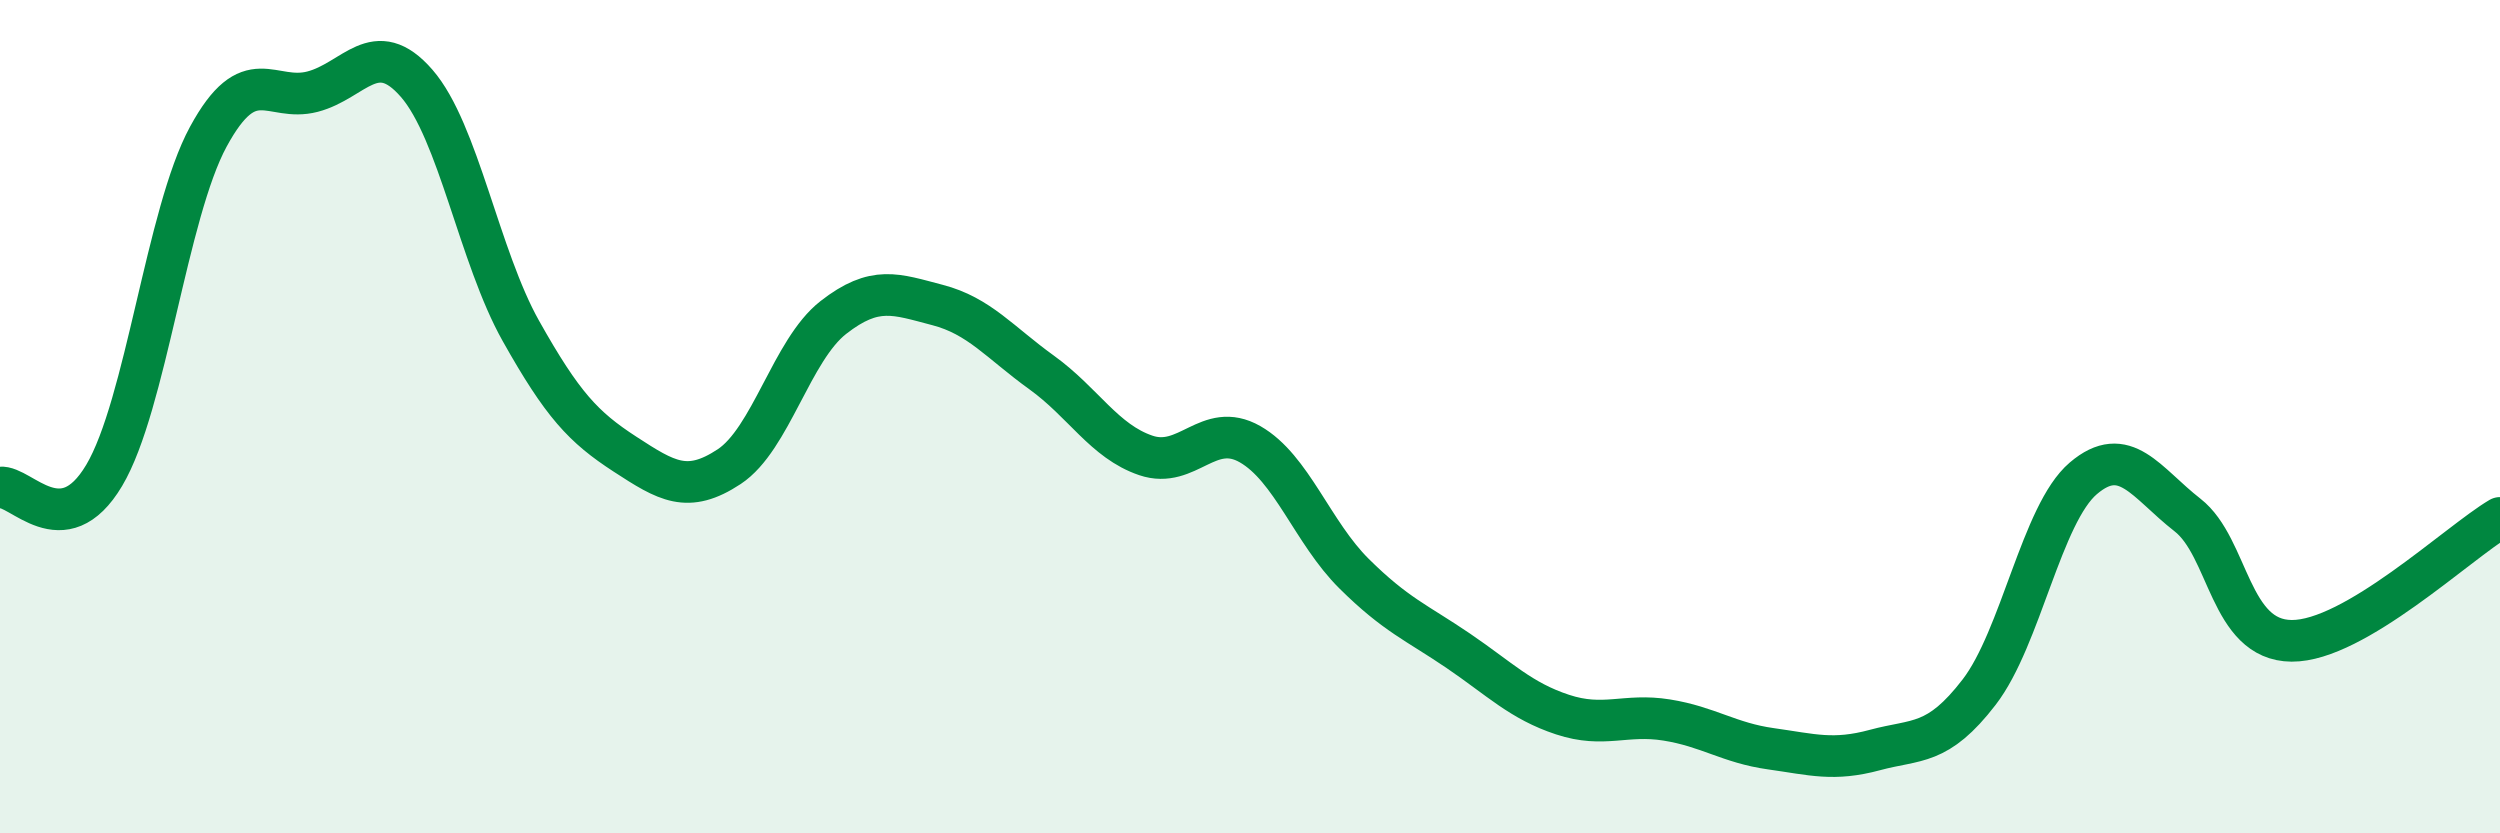 
    <svg width="60" height="20" viewBox="0 0 60 20" xmlns="http://www.w3.org/2000/svg">
      <path
        d="M 0,11.7 C 0.5,11.64 1.5,13.09 2.5,11.41 C 3.5,9.73 4,5.12 5,3.28 C 6,1.44 6.5,2.46 7.5,2.2 C 8.5,1.94 9,0.85 10,2 C 11,3.15 11.5,6.16 12.5,7.94 C 13.5,9.72 14,10.25 15,10.9 C 16,11.55 16.5,11.86 17.5,11.2 C 18.5,10.54 19,8.4 20,7.62 C 21,6.84 21.5,7.06 22.5,7.32 C 23.5,7.58 24,8.22 25,8.94 C 26,9.66 26.5,10.59 27.5,10.93 C 28.5,11.27 29,10.09 30,10.66 C 31,11.23 31.5,12.78 32.5,13.77 C 33.5,14.76 34,14.94 35,15.62 C 36,16.3 36.5,16.82 37.5,17.15 C 38.5,17.48 39,17.12 40,17.28 C 41,17.44 41.5,17.83 42.5,17.97 C 43.5,18.11 44,18.27 45,18 C 46,17.73 46.5,17.91 47.5,16.61 C 48.5,15.31 49,12.33 50,11.48 C 51,10.63 51.5,11.58 52.5,12.36 C 53.5,13.14 53.5,15.37 55,15.38 C 56.5,15.39 59,13.02 60,12.43L60 20L0 20Z"
        fill="#008740"
        opacity="0.1"
        stroke-linecap="round"
        stroke-linejoin="round"
      />
      <path
        d="M 0,11.7 C 0.5,11.64 1.5,13.09 2.5,11.41 C 3.5,9.73 4,5.12 5,3.28 C 6,1.44 6.5,2.46 7.5,2.2 C 8.5,1.94 9,0.85 10,2 C 11,3.15 11.5,6.16 12.5,7.94 C 13.5,9.72 14,10.25 15,10.9 C 16,11.55 16.5,11.86 17.5,11.2 C 18.5,10.54 19,8.4 20,7.62 C 21,6.84 21.5,7.06 22.5,7.32 C 23.5,7.58 24,8.22 25,8.94 C 26,9.66 26.5,10.59 27.5,10.93 C 28.5,11.27 29,10.09 30,10.66 C 31,11.23 31.5,12.78 32.5,13.77 C 33.5,14.76 34,14.94 35,15.62 C 36,16.3 36.5,16.82 37.5,17.15 C 38.5,17.48 39,17.12 40,17.28 C 41,17.44 41.5,17.83 42.5,17.97 C 43.5,18.11 44,18.27 45,18 C 46,17.73 46.5,17.91 47.5,16.61 C 48.5,15.31 49,12.33 50,11.48 C 51,10.63 51.5,11.58 52.5,12.36 C 53.5,13.14 53.5,15.37 55,15.38 C 56.5,15.39 59,13.02 60,12.43"
        stroke="#008740"
        stroke-width="1"
        fill="none"
        stroke-linecap="round"
        stroke-linejoin="round"
      />
    </svg>
  